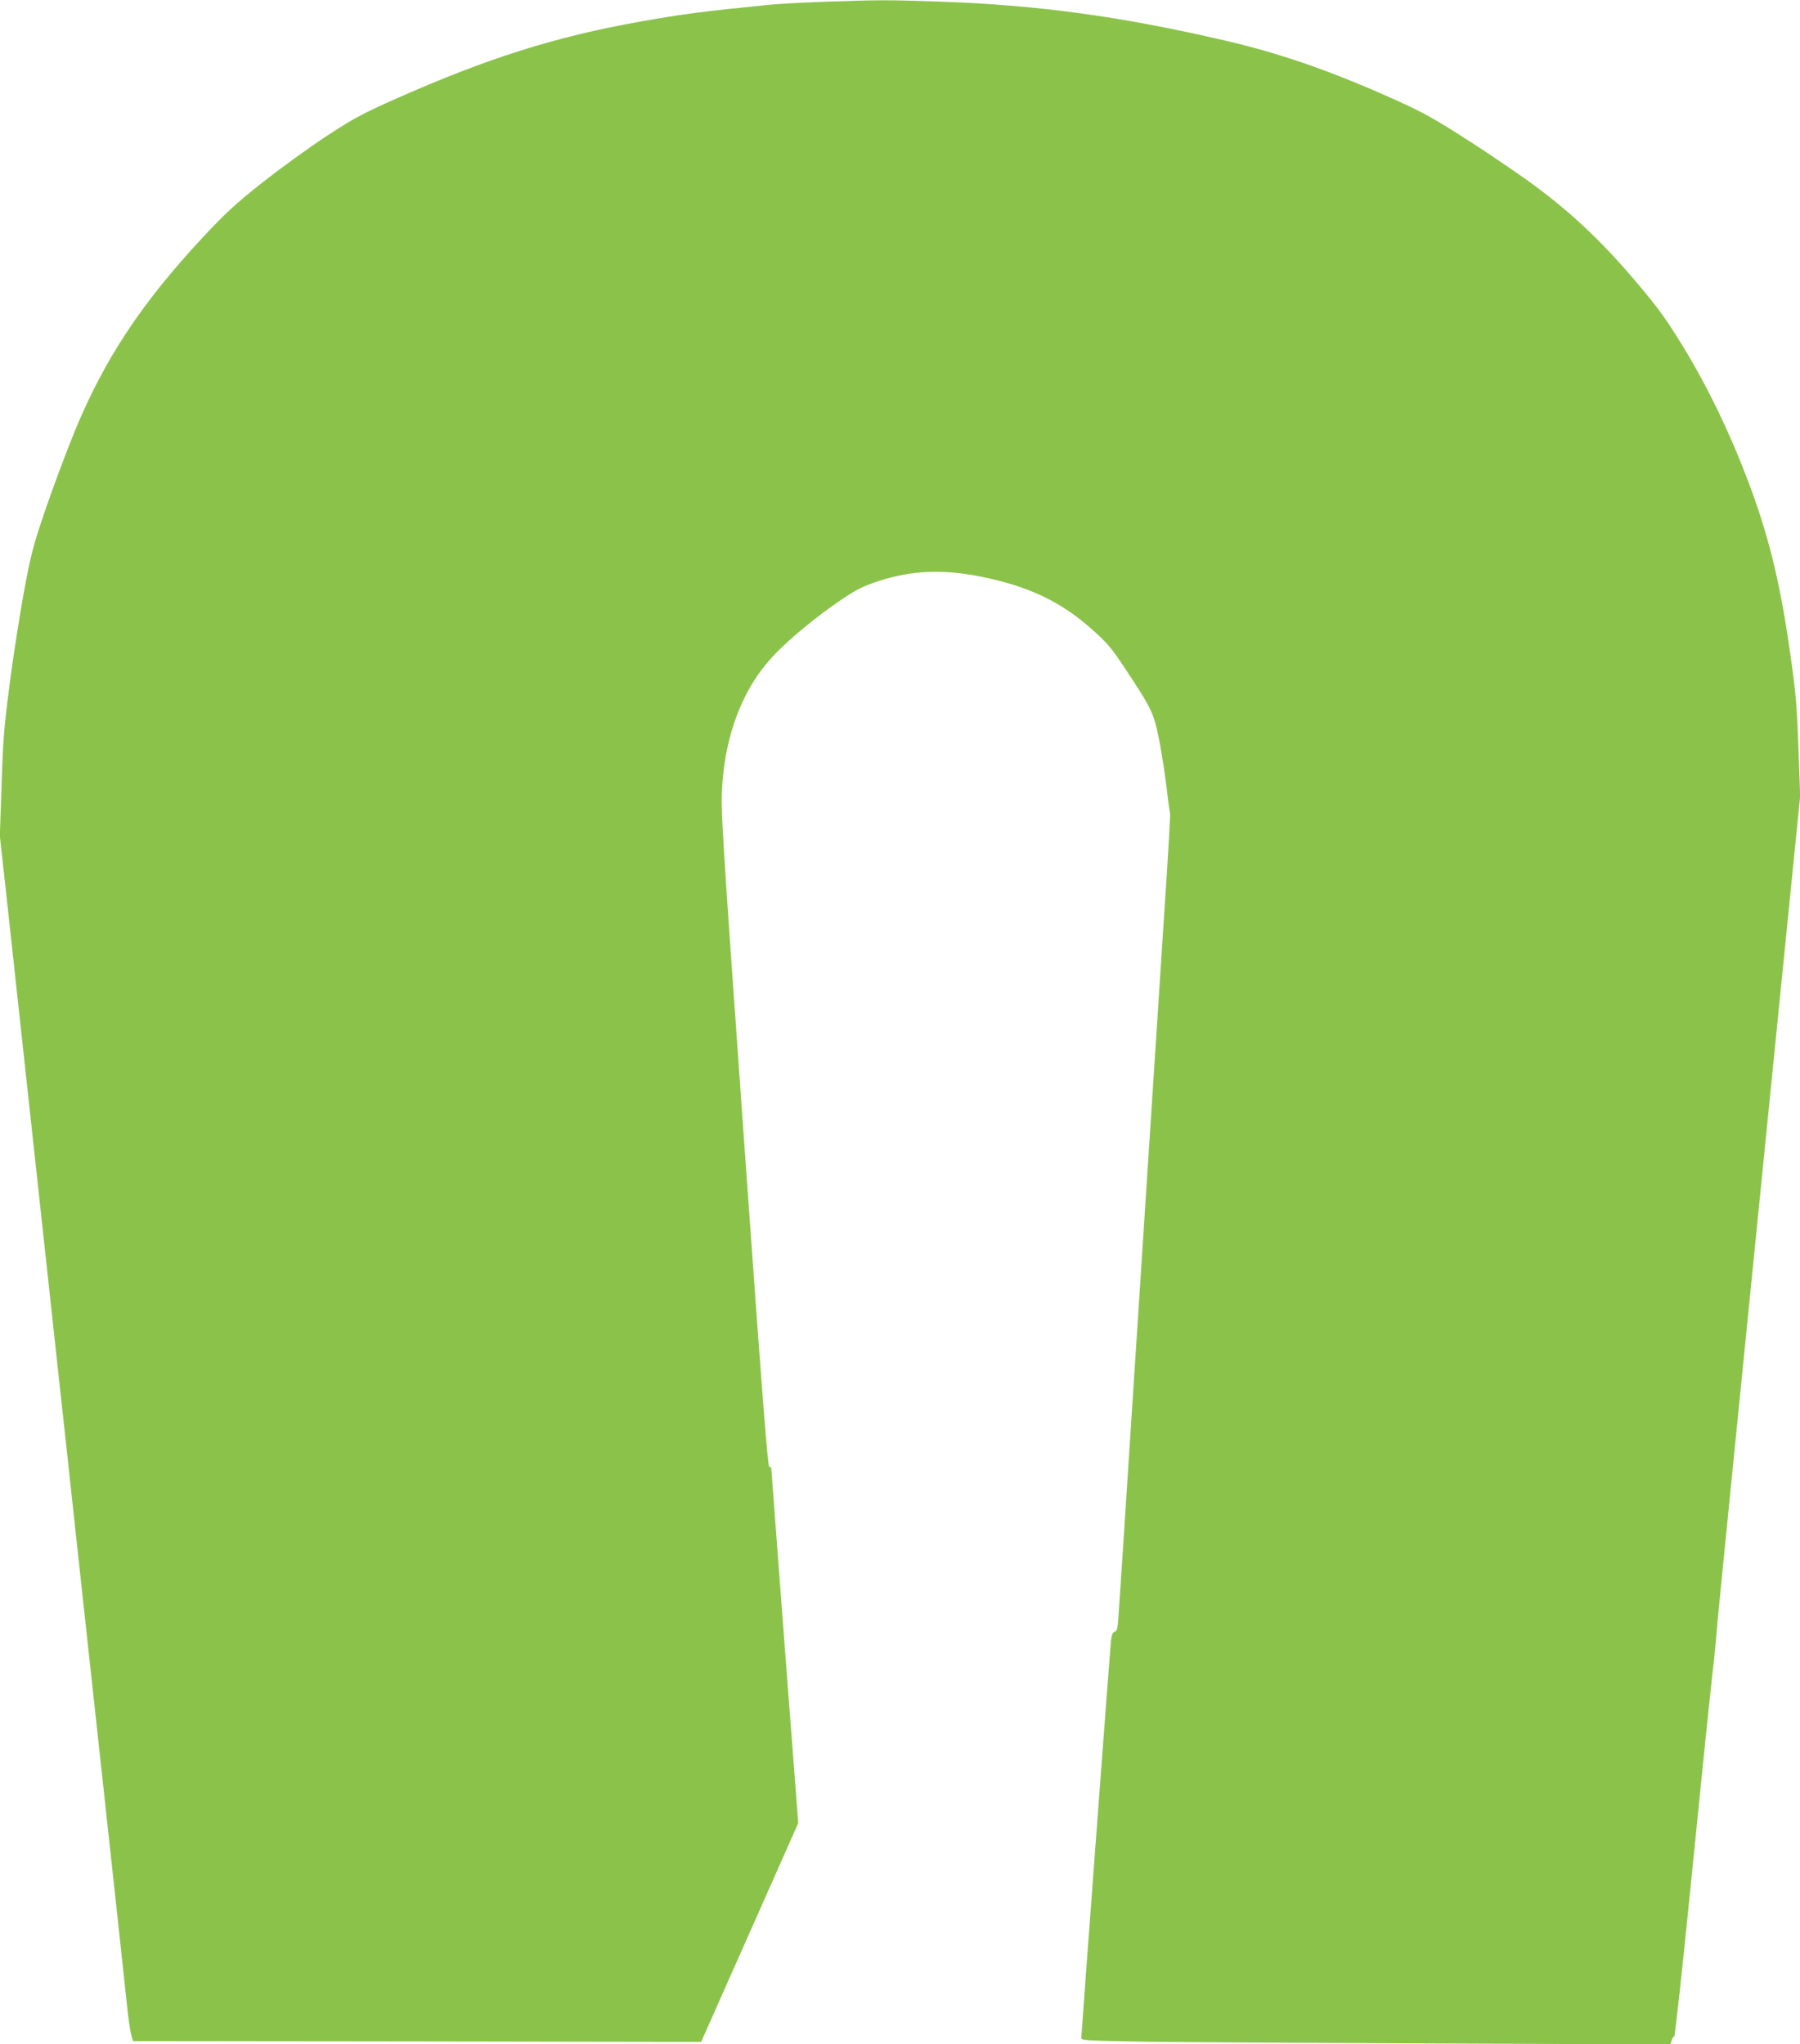 <?xml version="1.0" standalone="no"?>
<!DOCTYPE svg PUBLIC "-//W3C//DTD SVG 20010904//EN"
 "http://www.w3.org/TR/2001/REC-SVG-20010904/DTD/svg10.dtd">
<svg version="1.0" xmlns="http://www.w3.org/2000/svg"
 width="1127pt" height="1280pt" viewBox="0 0 1127 1280"
 preserveAspectRatio="xMidYMid meet">
<g transform="translate(0,1280) scale(0.1,-0.1)"
fill="#8bc34a" stroke="none">
<path d="M5160 12789 c-129 -5 -280 -13 -335 -18 -428 -43 -546 -58 -815 -106
-535 -95 -961 -230 -1540 -487 -206 -92 -259 -121 -430 -233 -107 -70 -287
-201 -400 -290 -171 -136 -232 -193 -371 -342 -385 -413 -619 -768 -803 -1218
-54 -132 -136 -352 -183 -490 -77 -227 -89 -274 -134 -515 -26 -146 -67 -402
-88 -570 -35 -264 -42 -349 -51 -630 l-11 -325 31 -280 c17 -154 53 -485 80
-735 27 -250 86 -788 130 -1195 44 -407 103 -946 130 -1197 28 -252 73 -666
100 -920 28 -255 59 -544 70 -643 11 -99 47 -430 80 -735 97 -889 158 -1454
175 -1615 8 -82 21 -167 27 -187 l11 -38 1779 -2 1778 -3 304 685 304 685 -84
1095 c-46 602 -83 1105 -84 1117 0 14 -5 21 -13 18 -10 -4 -44 439 -159 2052
-141 1986 -146 2063 -136 2213 20 324 130 609 313 806 99 108 278 255 440 364
91 61 130 80 230 113 204 66 399 74 633 27 298 -59 503 -156 697 -329 96 -85
122 -115 206 -242 172 -259 183 -282 218 -459 16 -85 37 -220 46 -300 9 -80
19 -148 21 -152 2 -4 -11 -247 -31 -540 -42 -644 -109 -1679 -210 -3233 -41
-638 -78 -1202 -82 -1254 -5 -78 -9 -94 -24 -98 -14 -4 -19 -19 -24 -66 -7
-74 -185 -2455 -185 -2478 0 -15 41 -17 423 -23 232 -3 1062 -8 1844 -11
l1421 -6 8 23 c3 13 11 26 17 29 5 4 51 425 102 935 52 511 98 976 105 1034 6
58 15 148 21 200 5 52 14 133 20 180 5 47 16 159 23 250 8 91 128 1290 266
2665 l251 2500 -11 303 c-9 260 -16 343 -50 580 -58 419 -128 714 -240 1022
-119 327 -266 637 -428 903 -107 175 -153 240 -288 400 -229 273 -443 472
-707 659 -111 79 -298 204 -417 279 -184 116 -249 150 -455 241 -369 163 -673
267 -1005 344 -648 151 -1174 223 -1788 244 -330 11 -372 11 -722 -1z"/>
</g>
</svg>
